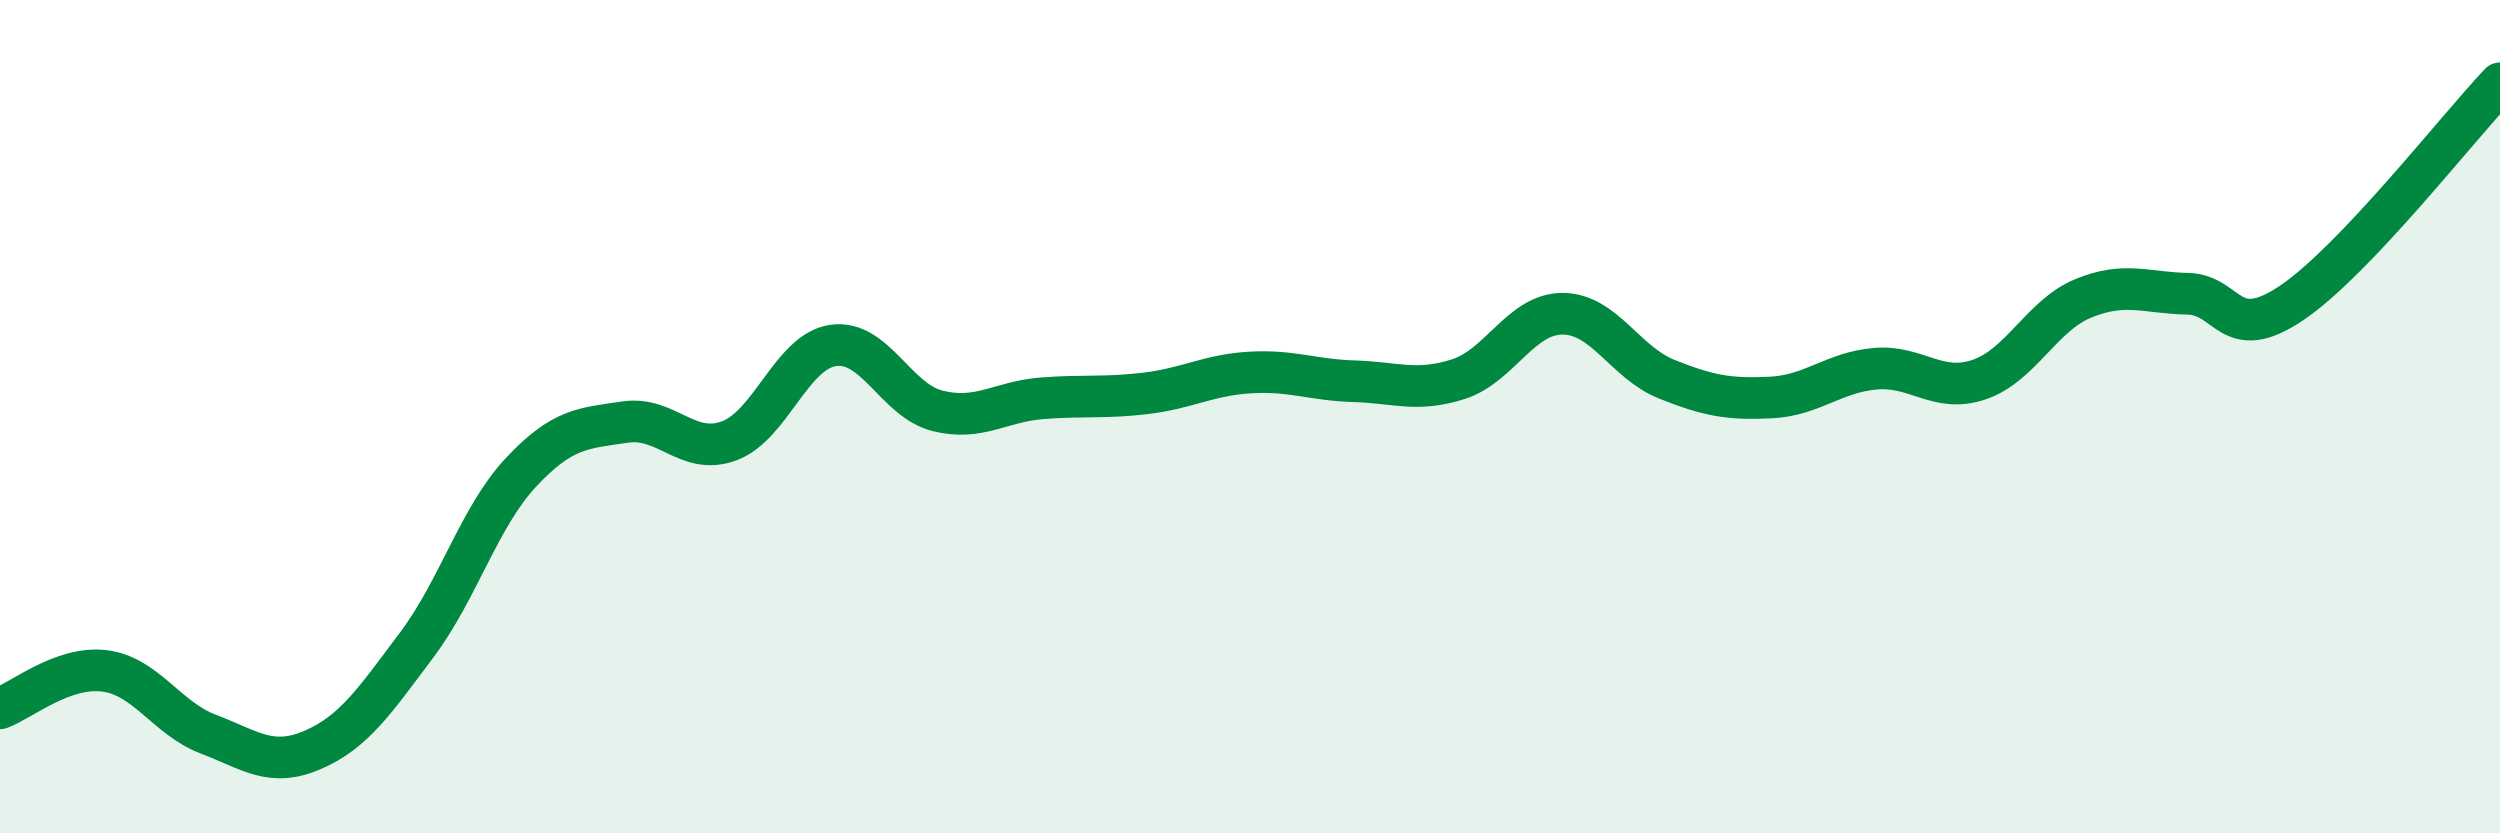 
    <svg width="60" height="20" viewBox="0 0 60 20" xmlns="http://www.w3.org/2000/svg">
      <path
        d="M 0,17 C 0.5,16.82 1.5,15.98 2.5,16.1 C 3.5,16.22 4,17.24 5,17.62 C 6,18 6.5,18.43 7.5,18 C 8.5,17.57 9,16.81 10,15.48 C 11,14.15 11.5,12.41 12.5,11.34 C 13.5,10.27 14,10.28 15,10.13 C 16,9.98 16.5,10.95 17.5,10.58 C 18.5,10.21 19,8.43 20,8.29 C 21,8.15 21.5,9.61 22.5,9.86 C 23.5,10.11 24,9.64 25,9.56 C 26,9.48 26.5,9.56 27.5,9.44 C 28.5,9.32 29,9 30,8.94 C 31,8.88 31.5,9.12 32.5,9.15 C 33.5,9.18 34,9.42 35,9.1 C 36,8.78 36.5,7.53 37.5,7.53 C 38.5,7.53 39,8.7 40,9.1 C 41,9.5 41.5,9.59 42.5,9.54 C 43.5,9.49 44,8.94 45,8.85 C 46,8.76 46.5,9.45 47.5,9.11 C 48.5,8.77 49,7.57 50,7.16 C 51,6.75 51.5,7.03 52.5,7.05 C 53.5,7.07 53.5,8.28 55,7.27 C 56.5,6.26 59,3.05 60,2L60 20L0 20Z"
        fill="#008740"
        opacity="0.1"
        stroke-linecap="round"
        stroke-linejoin="round"
      />
      <path
        d="M 0,17 C 0.5,16.82 1.5,15.98 2.5,16.1 C 3.5,16.22 4,17.24 5,17.62 C 6,18 6.5,18.43 7.5,18 C 8.5,17.57 9,16.81 10,15.48 C 11,14.15 11.5,12.41 12.5,11.34 C 13.5,10.27 14,10.28 15,10.13 C 16,9.98 16.5,10.95 17.5,10.58 C 18.5,10.21 19,8.43 20,8.29 C 21,8.15 21.5,9.61 22.5,9.86 C 23.5,10.11 24,9.64 25,9.56 C 26,9.48 26.5,9.56 27.5,9.44 C 28.5,9.32 29,9 30,8.94 C 31,8.88 31.5,9.12 32.5,9.15 C 33.5,9.18 34,9.42 35,9.1 C 36,8.78 36.5,7.53 37.5,7.53 C 38.5,7.53 39,8.7 40,9.1 C 41,9.5 41.5,9.59 42.5,9.54 C 43.5,9.49 44,8.94 45,8.85 C 46,8.76 46.5,9.45 47.5,9.11 C 48.5,8.77 49,7.57 50,7.16 C 51,6.75 51.5,7.03 52.5,7.05 C 53.5,7.07 53.5,8.28 55,7.27 C 56.5,6.26 59,3.05 60,2"
        stroke="#008740"
        stroke-width="1"
        fill="none"
        stroke-linecap="round"
        stroke-linejoin="round"
      />
    </svg>
  